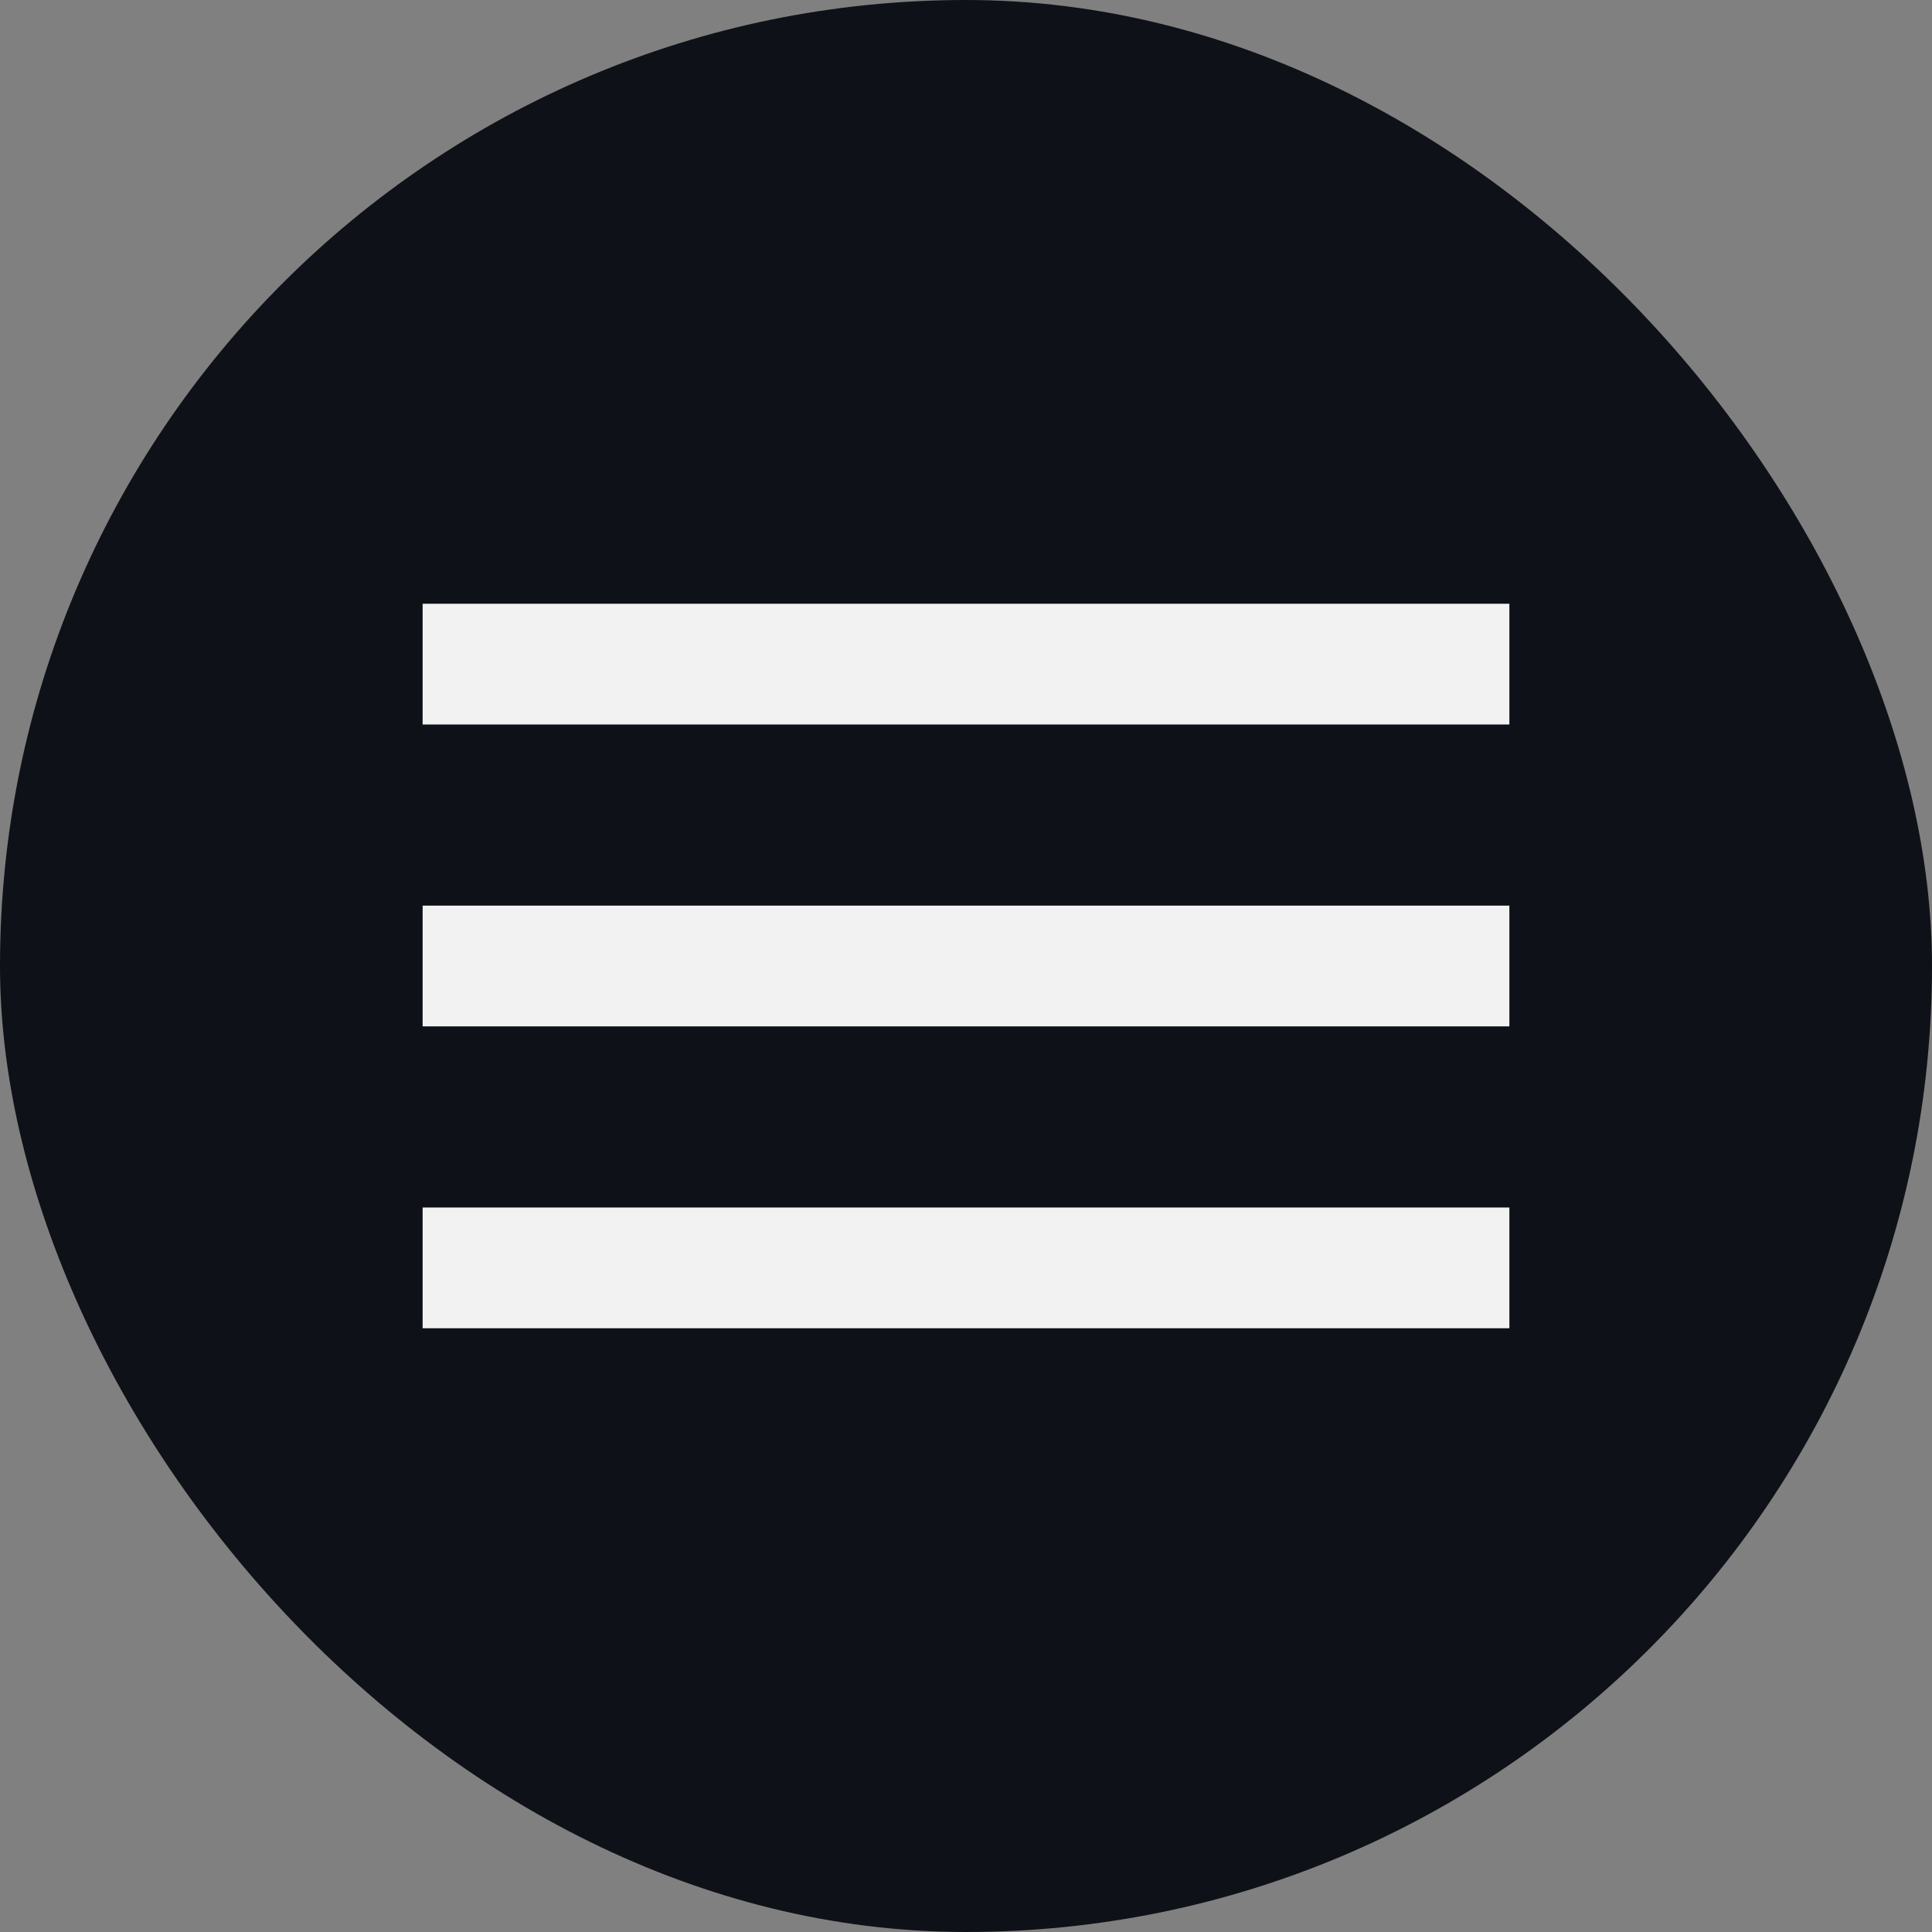 <svg width="32" height="32" viewBox="0 0 32 32" fill="none" xmlns="http://www.w3.org/2000/svg">
<rect x="0" y="0" width="32" height="32" fill="#808080" stroke="none"/>
<rect width="32" height="32" rx="16" fill="#0F1118"/>
<g clip-path="url(#clip0_491_589)">
<path d="M7 22H25V20H7V22ZM7 17H25V15H7V17ZM7 10V12H25V10H7Z" fill="#F2F2F2"/>
</g>
<defs>
<clipPath id="clip0_491_589">
<rect width="24" height="24" fill="white" transform="translate(4 4)"/>
</clipPath>
</defs>
</svg>
